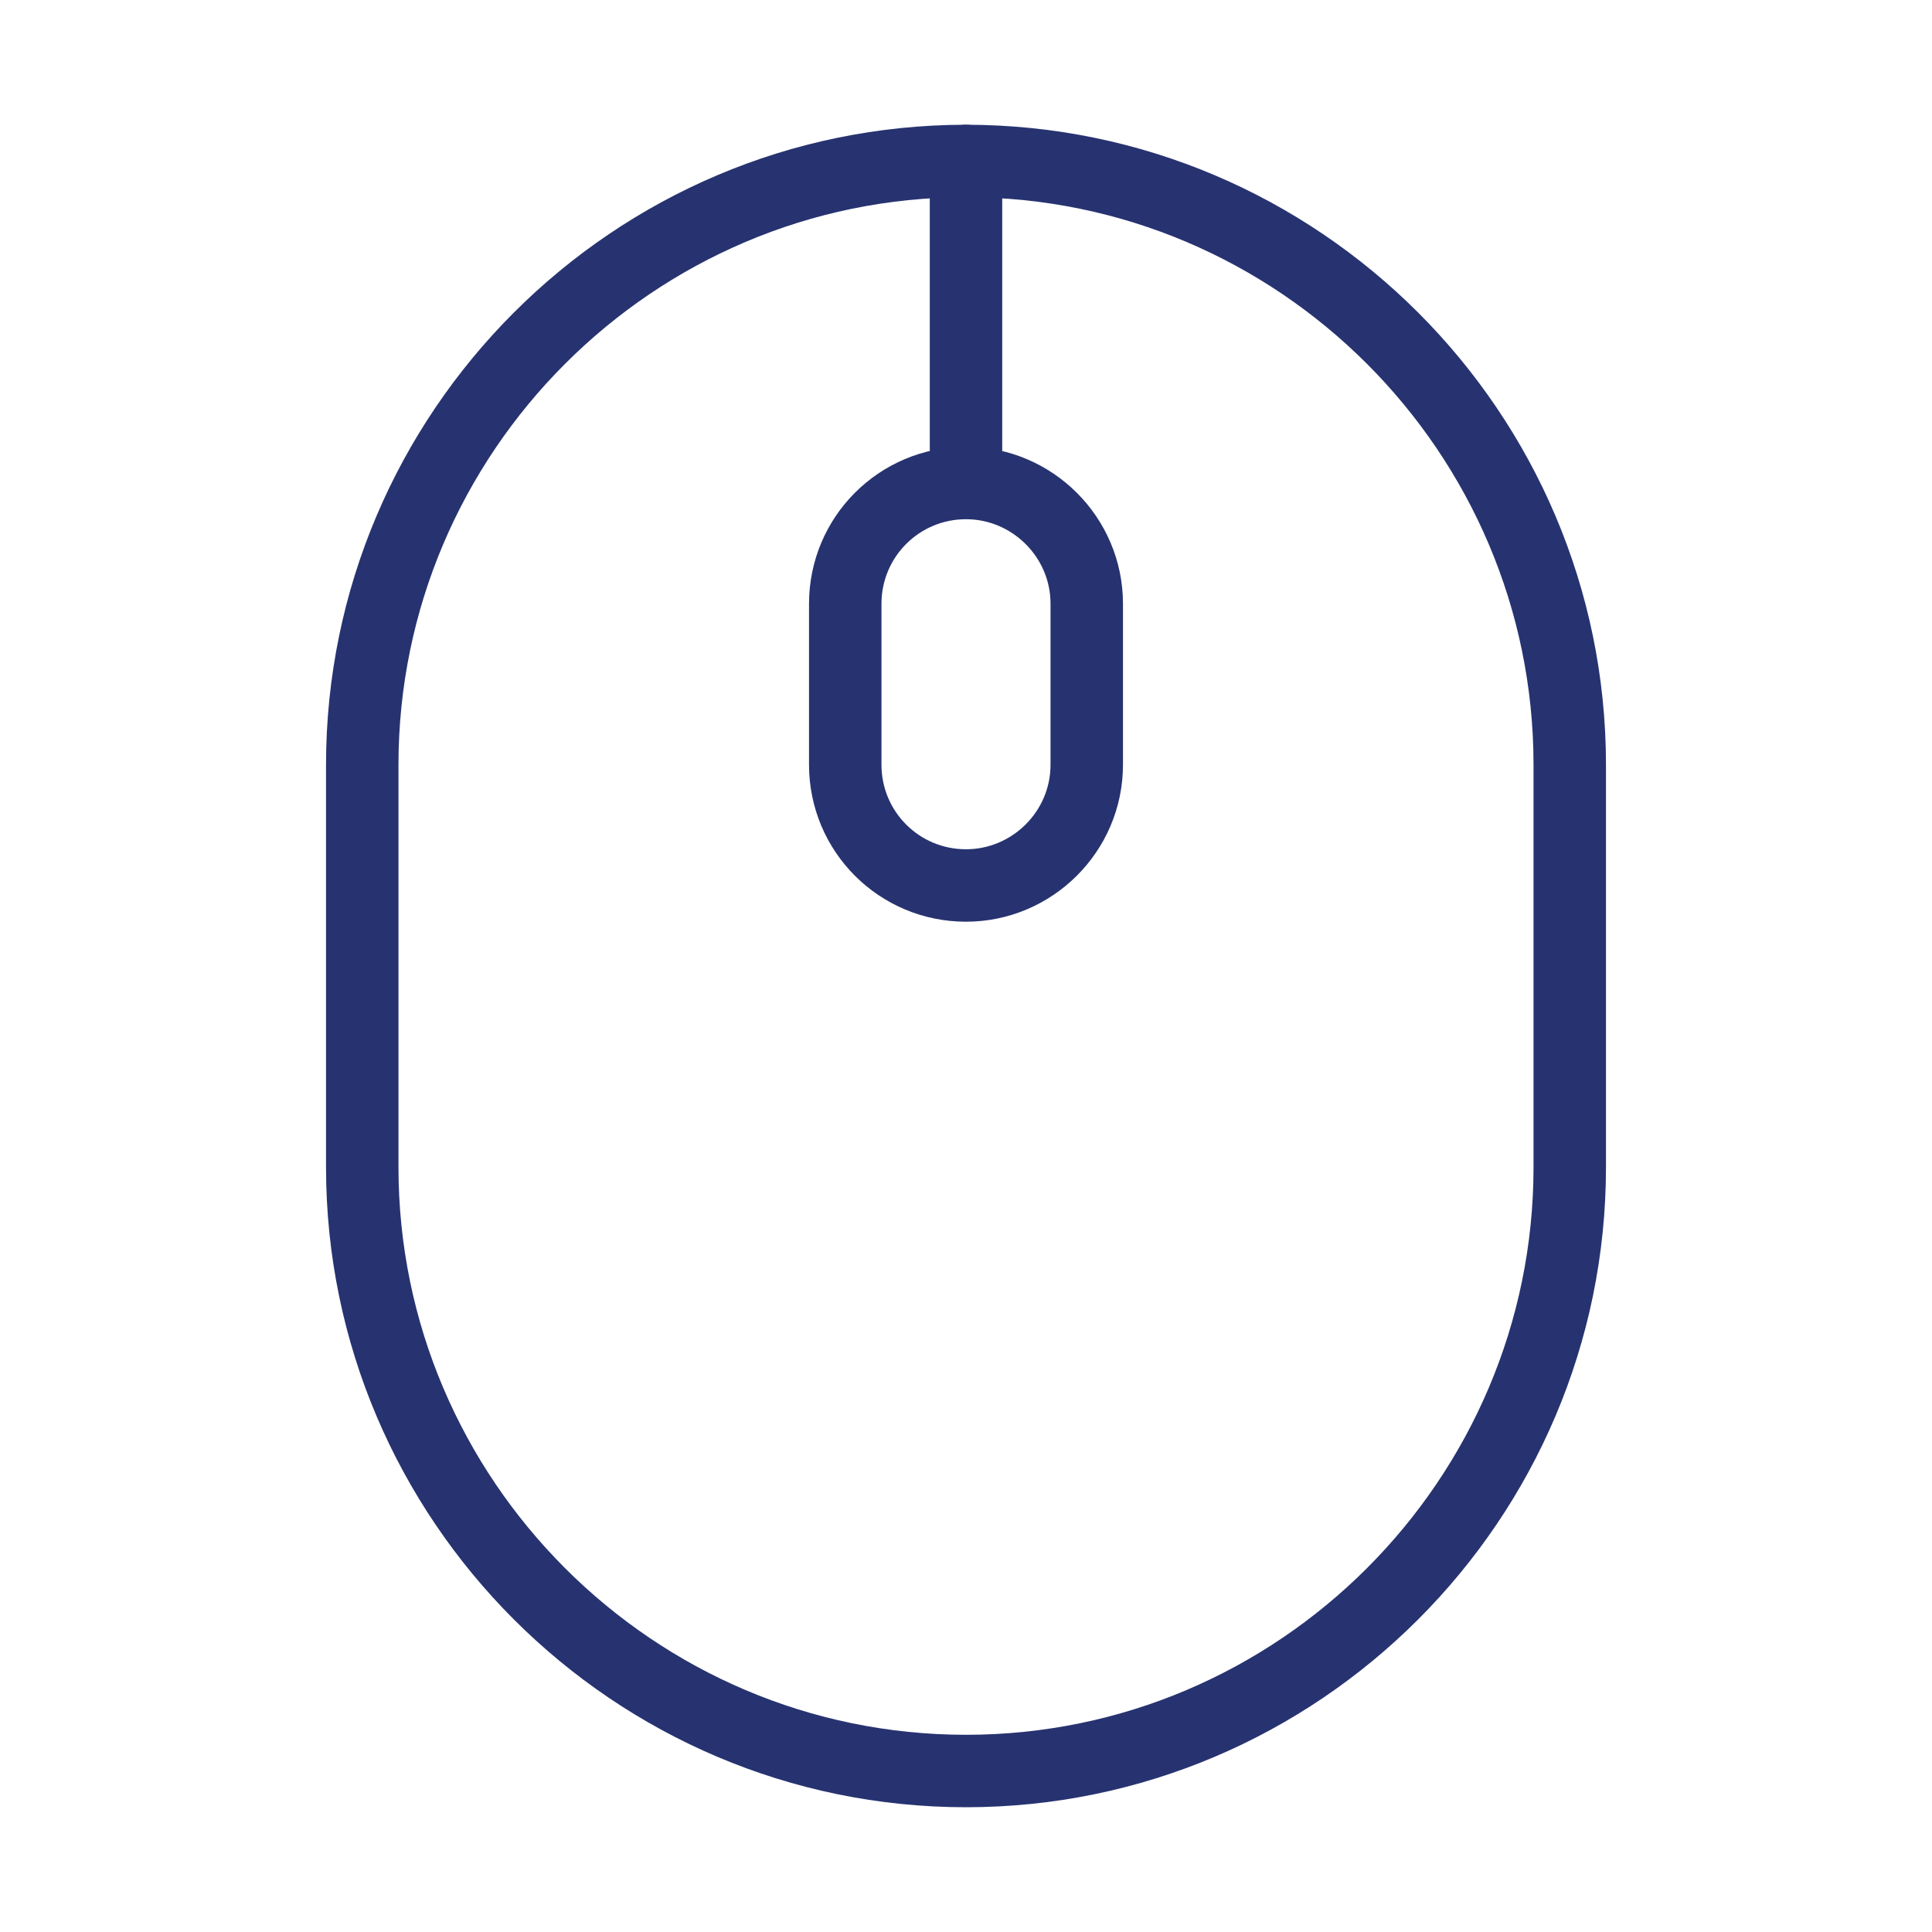 <svg width="40" height="40" viewBox="0 0 40 40" fill="none" xmlns="http://www.w3.org/2000/svg">
<path d="M20 36.667C26.883 36.667 32.5 31.05 32.5 24.167V15.833C32.5 8.95 26.883 3.333 20 3.333C13.117 3.333 7.5 8.95 7.5 15.833V24.167C7.5 31.05 13.117 36.667 20 36.667Z" stroke="#273370" stroke-width="1.5" stroke-linecap="round" stroke-linejoin="round"/>
<path d="M20 10V3.333M20 18.333C18.617 18.333 17.5 17.217 17.5 15.833V12.5C17.5 11.117 18.617 10 20 10C21.367 10 22.5 11.117 22.5 12.5V15.833C22.5 17.217 21.367 18.333 20 18.333Z" stroke="#273370" stroke-width="1.5" stroke-linecap="round" stroke-linejoin="round"/>
</svg>
